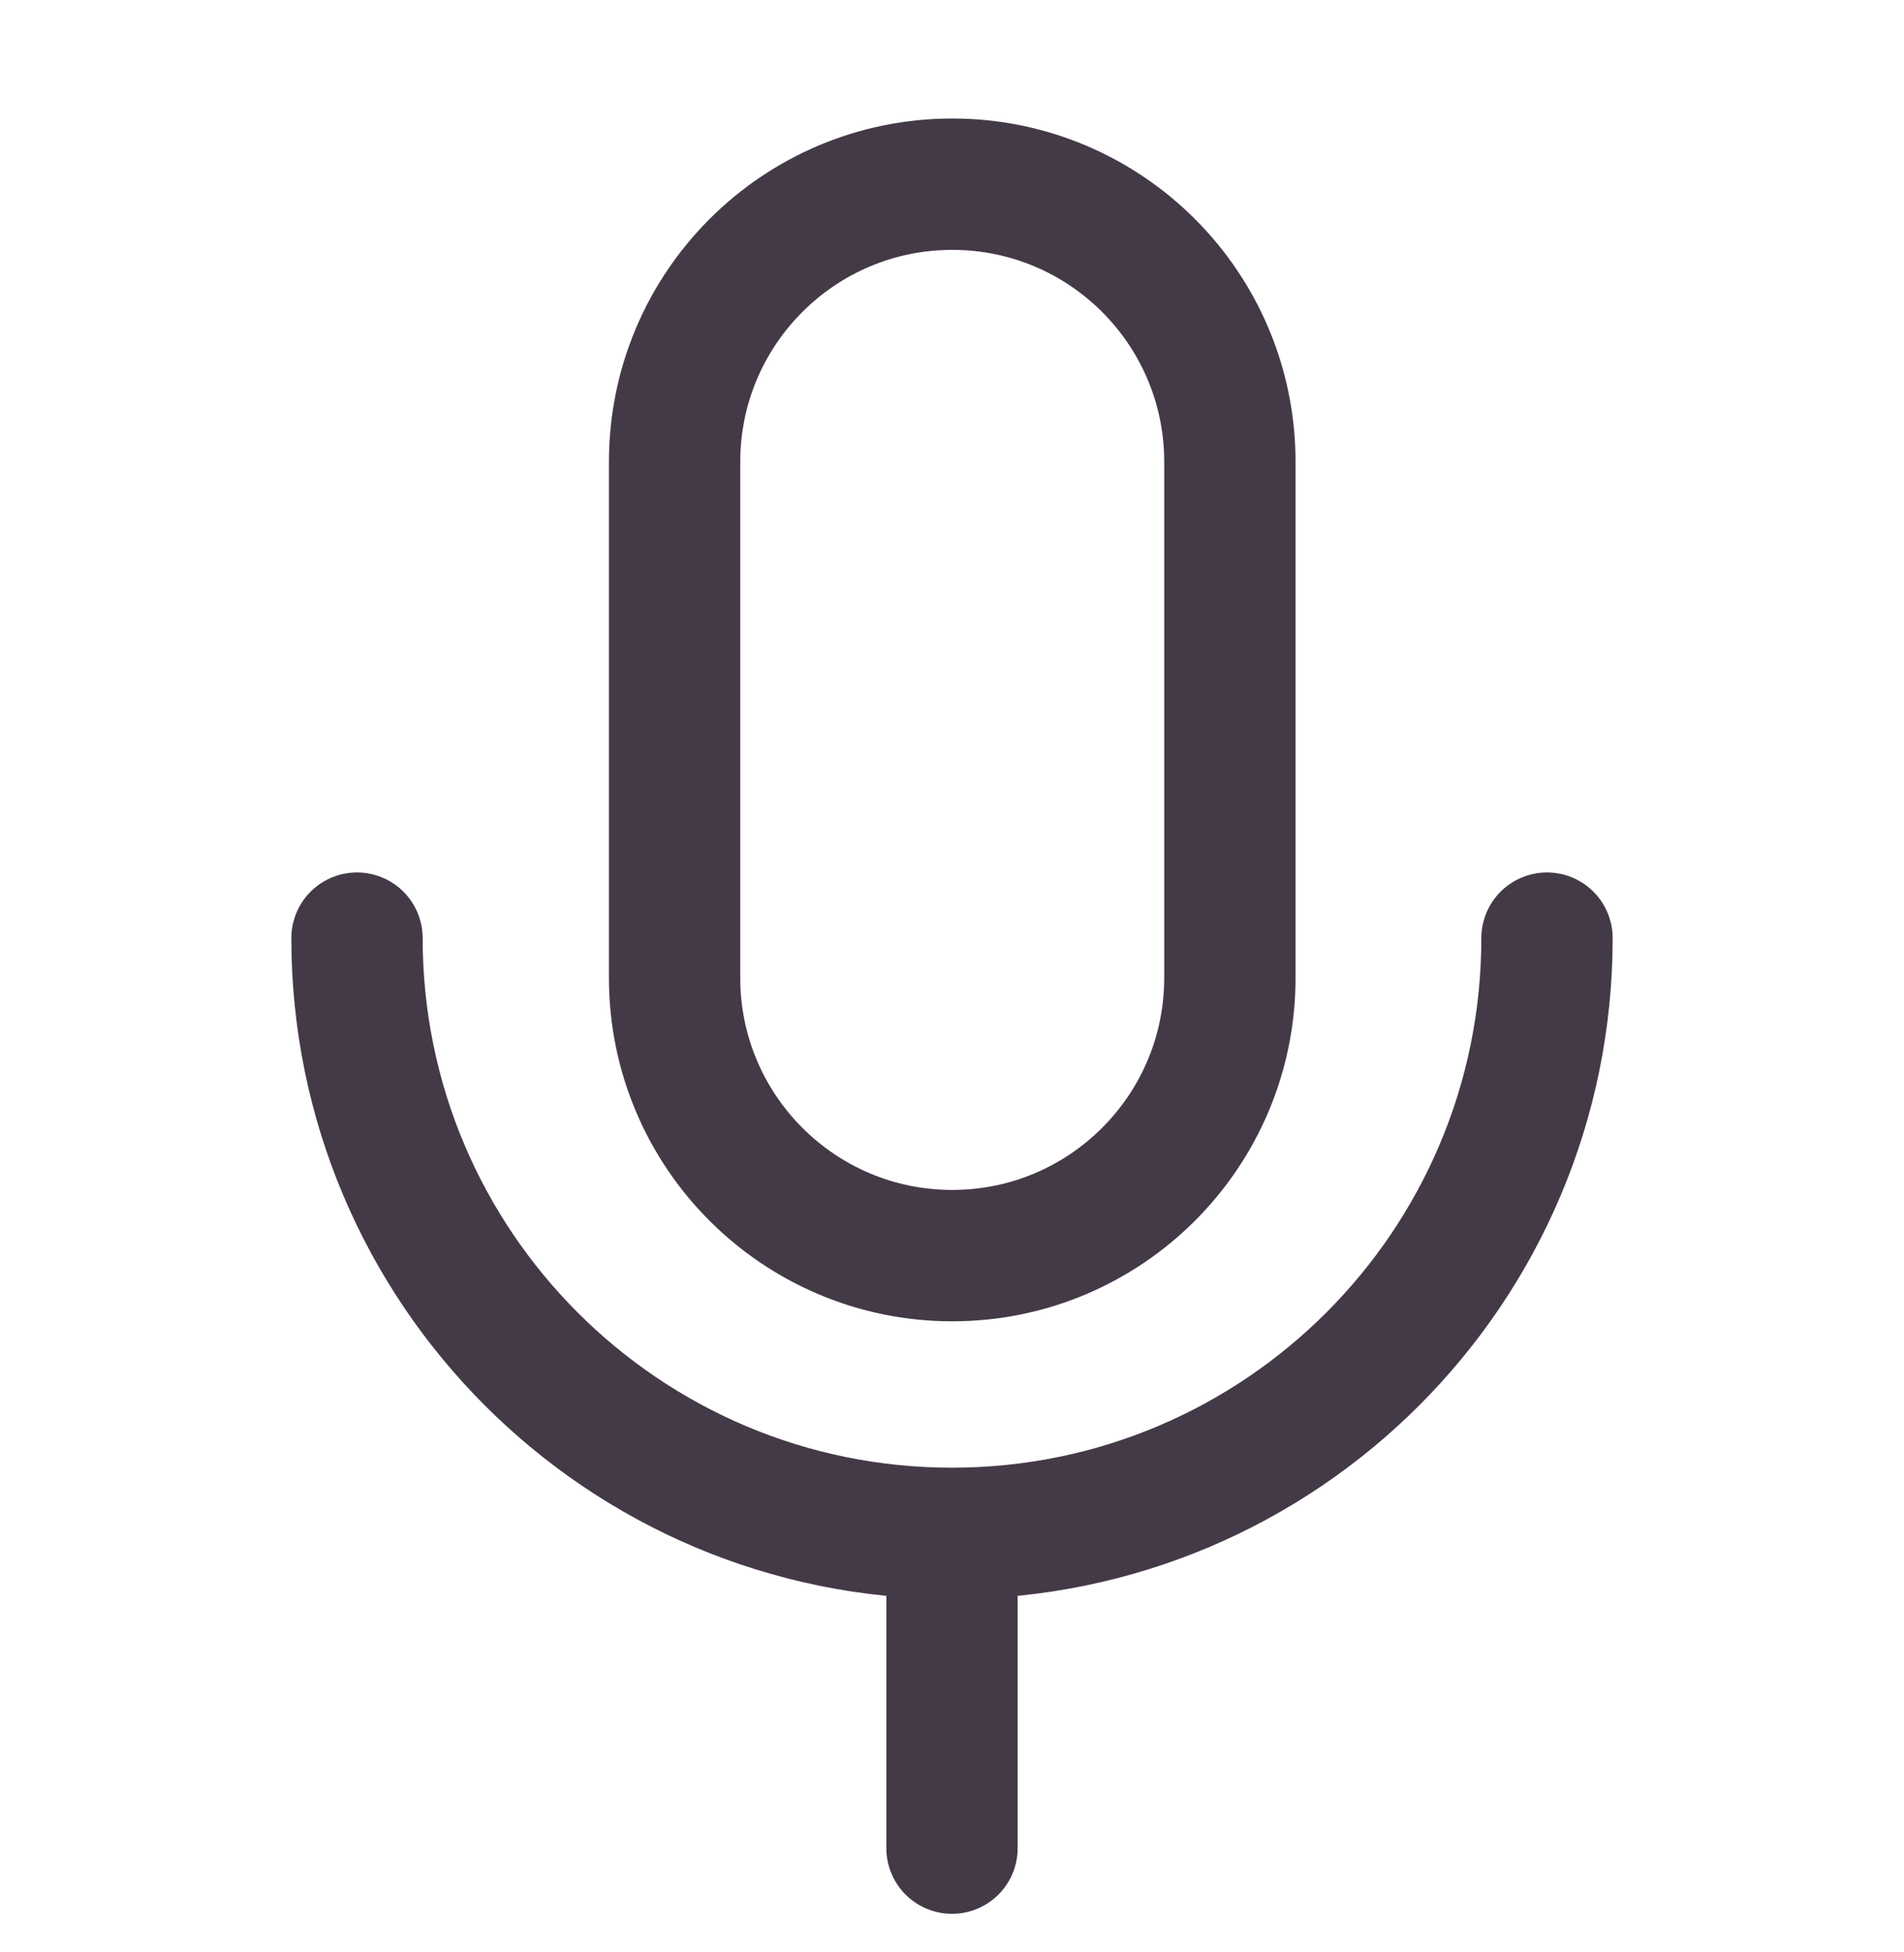 <svg width="40" height="41" viewBox="0 0 40 41" fill="none" xmlns="http://www.w3.org/2000/svg">
<g clip-path="url(#clip0_7350_28506)">
<path d="M25.838 9.701C25.838 6.479 23.227 3.868 20.005 3.868C16.784 3.868 14.172 6.479 14.172 9.701V20.534C14.172 23.756 16.784 26.368 20.005 26.368C23.227 26.368 25.838 23.756 25.838 20.534V9.701Z" stroke="#443A47" stroke-width="2.759" stroke-linejoin="round"/>
<path d="M7.5 19.701C7.5 26.604 13.097 32.201 20 32.201M20 32.201C26.903 32.201 32.5 26.604 32.5 19.701M20 32.201V38.811" stroke="#443A47" stroke-width="2.759" stroke-linecap="round" stroke-linejoin="round"/>
</g>
<defs>
<clipPath id="clip0_7350_28506">
<rect width="40" height="40" fill="white" transform="translate(0 0.535)"/>
</clipPath>
</defs>
</svg>

